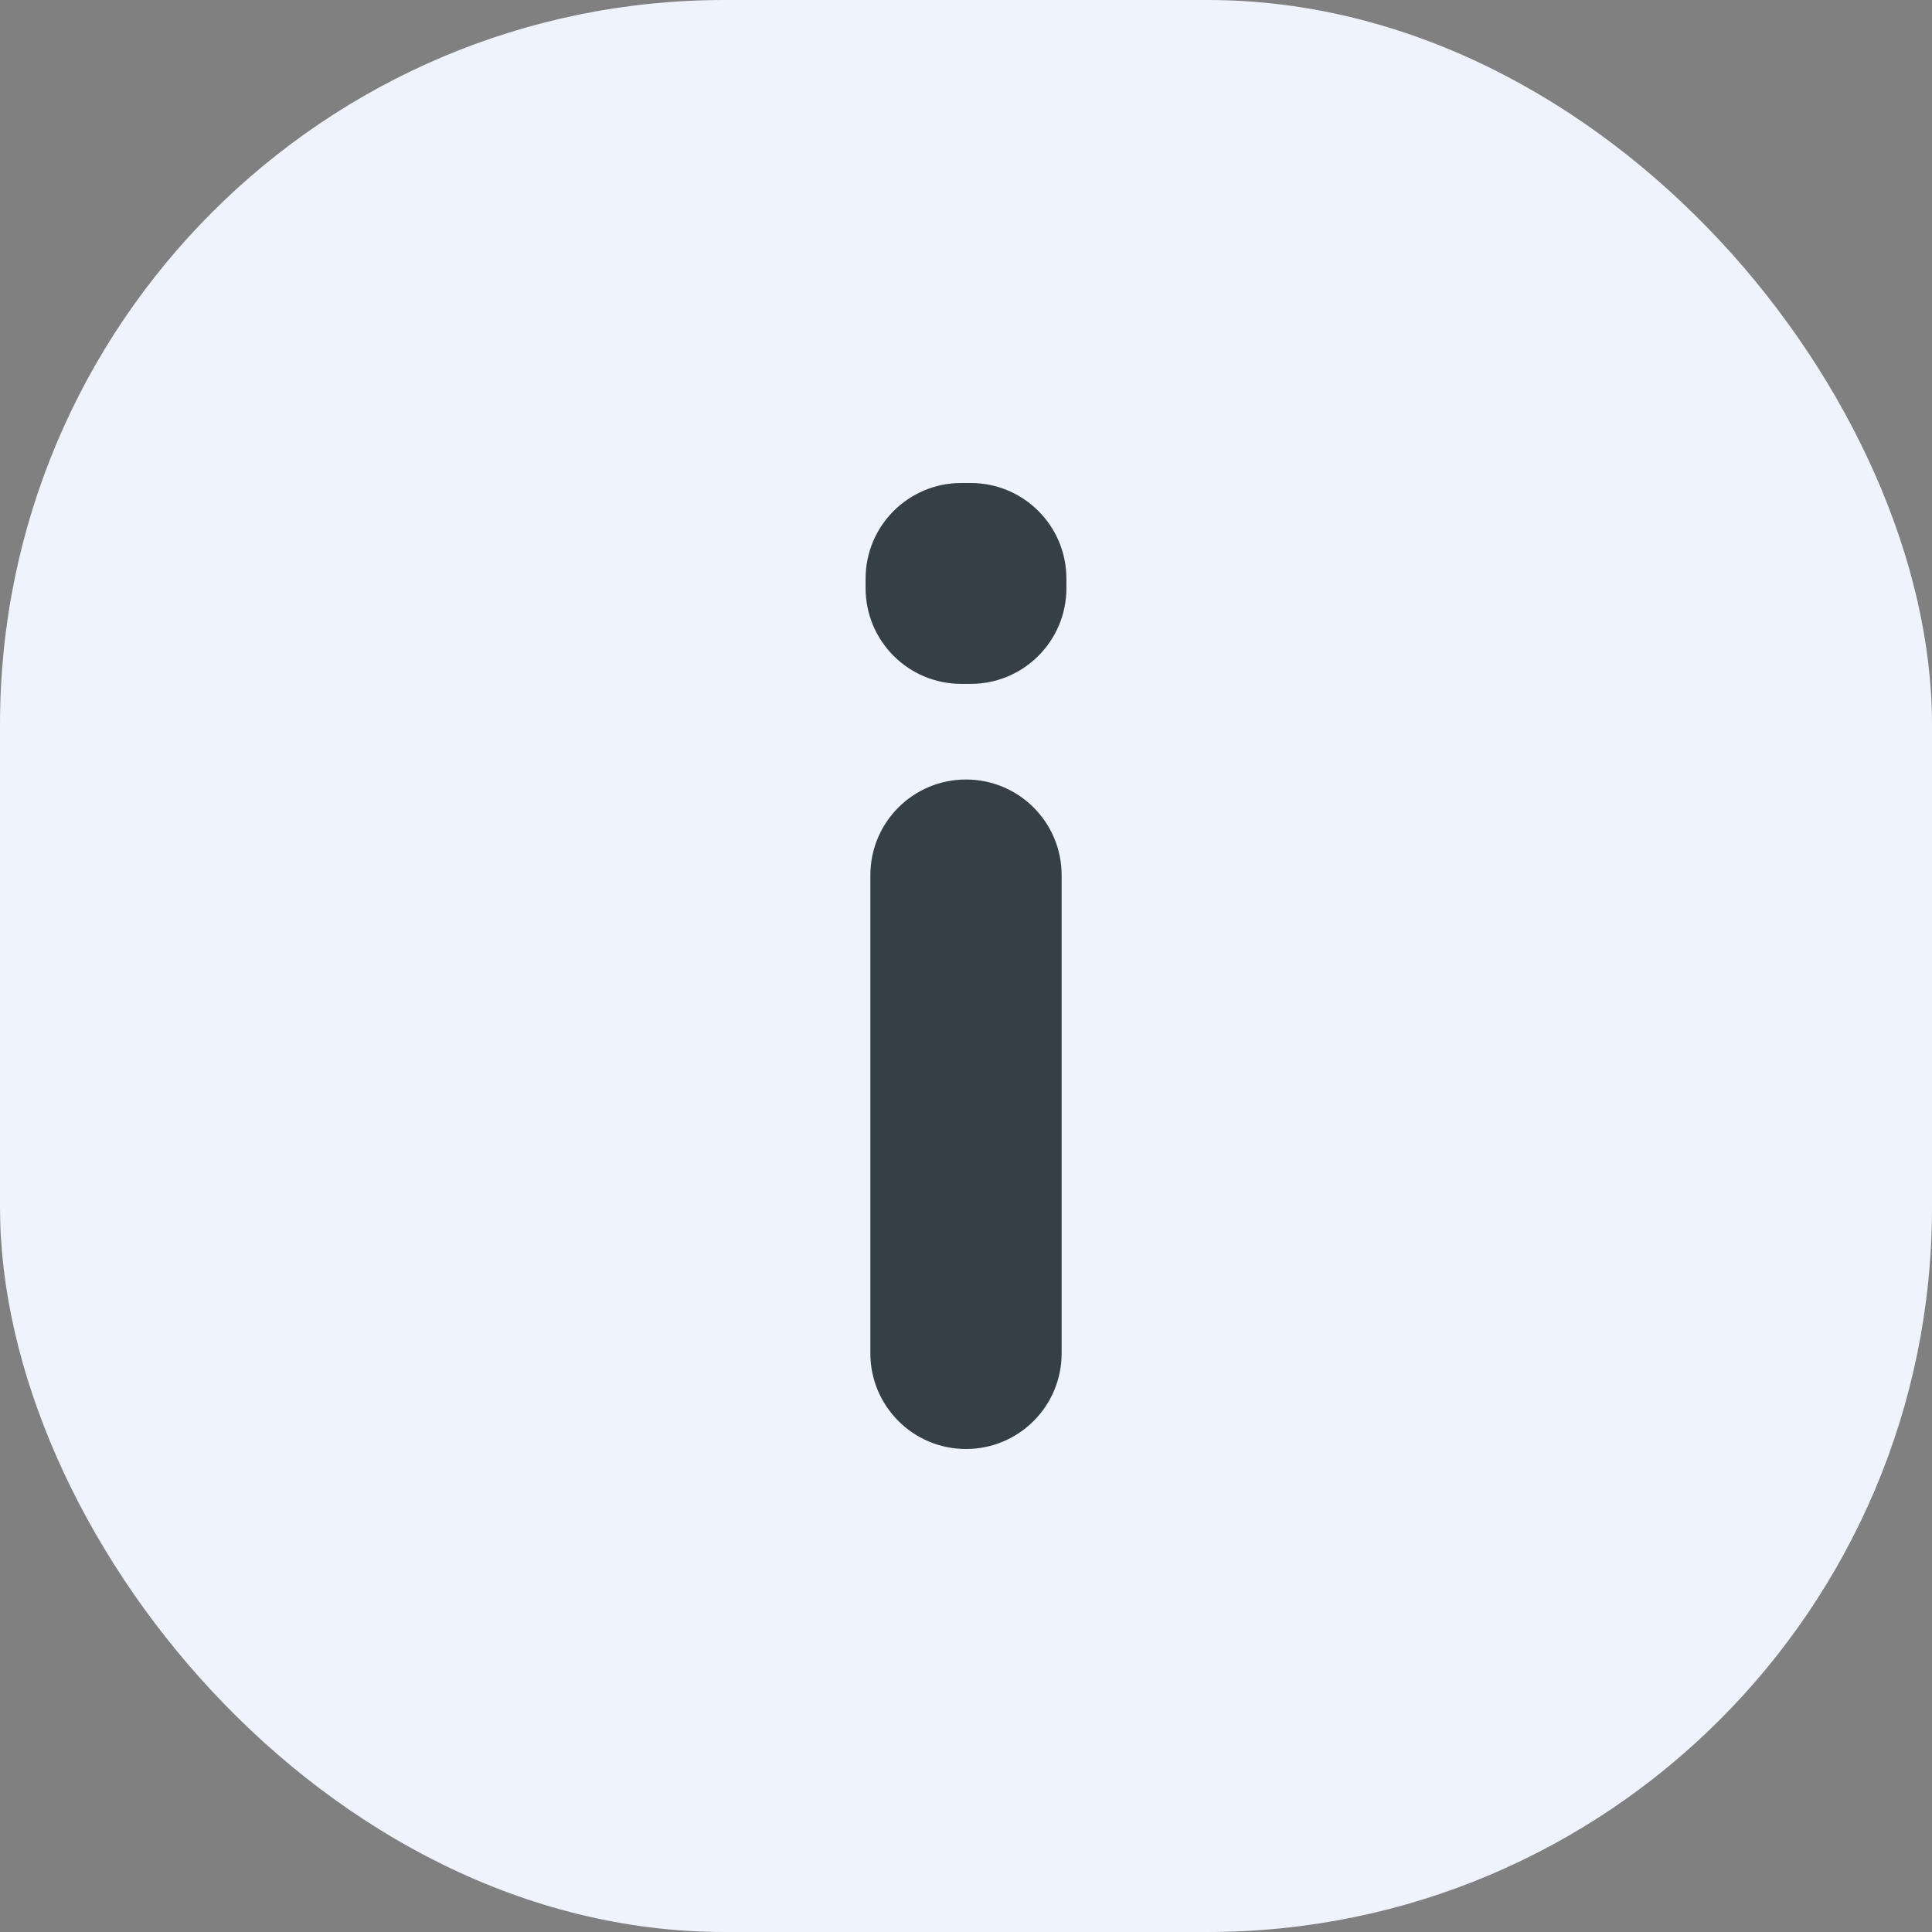 <svg width="32" height="32" viewBox="0 0 32 32" fill="none" xmlns="http://www.w3.org/2000/svg">
<rect x="0" y="0" width="32" height="32" fill="#808080" stroke="none"/>
<rect width="32" height="32" rx="12" fill="#EFF3FE"/>
<path d="M14.337 9.584C14.337 8.709 15.046 8 15.921 8H16.079C16.954 8 17.663 8.709 17.663 9.584V9.743C17.663 10.617 16.954 11.327 16.079 11.327H15.921C15.046 11.327 14.337 10.617 14.337 9.743V9.584Z" fill="#353F47"/>
<path d="M16 12.911C16.875 12.911 17.584 13.62 17.584 14.495L17.584 22.416C17.584 23.291 16.875 24 16 24C15.125 24 14.416 23.291 14.416 22.416L14.416 14.495C14.416 13.62 15.125 12.911 16 12.911Z" fill="#353F47"/>
</svg>
